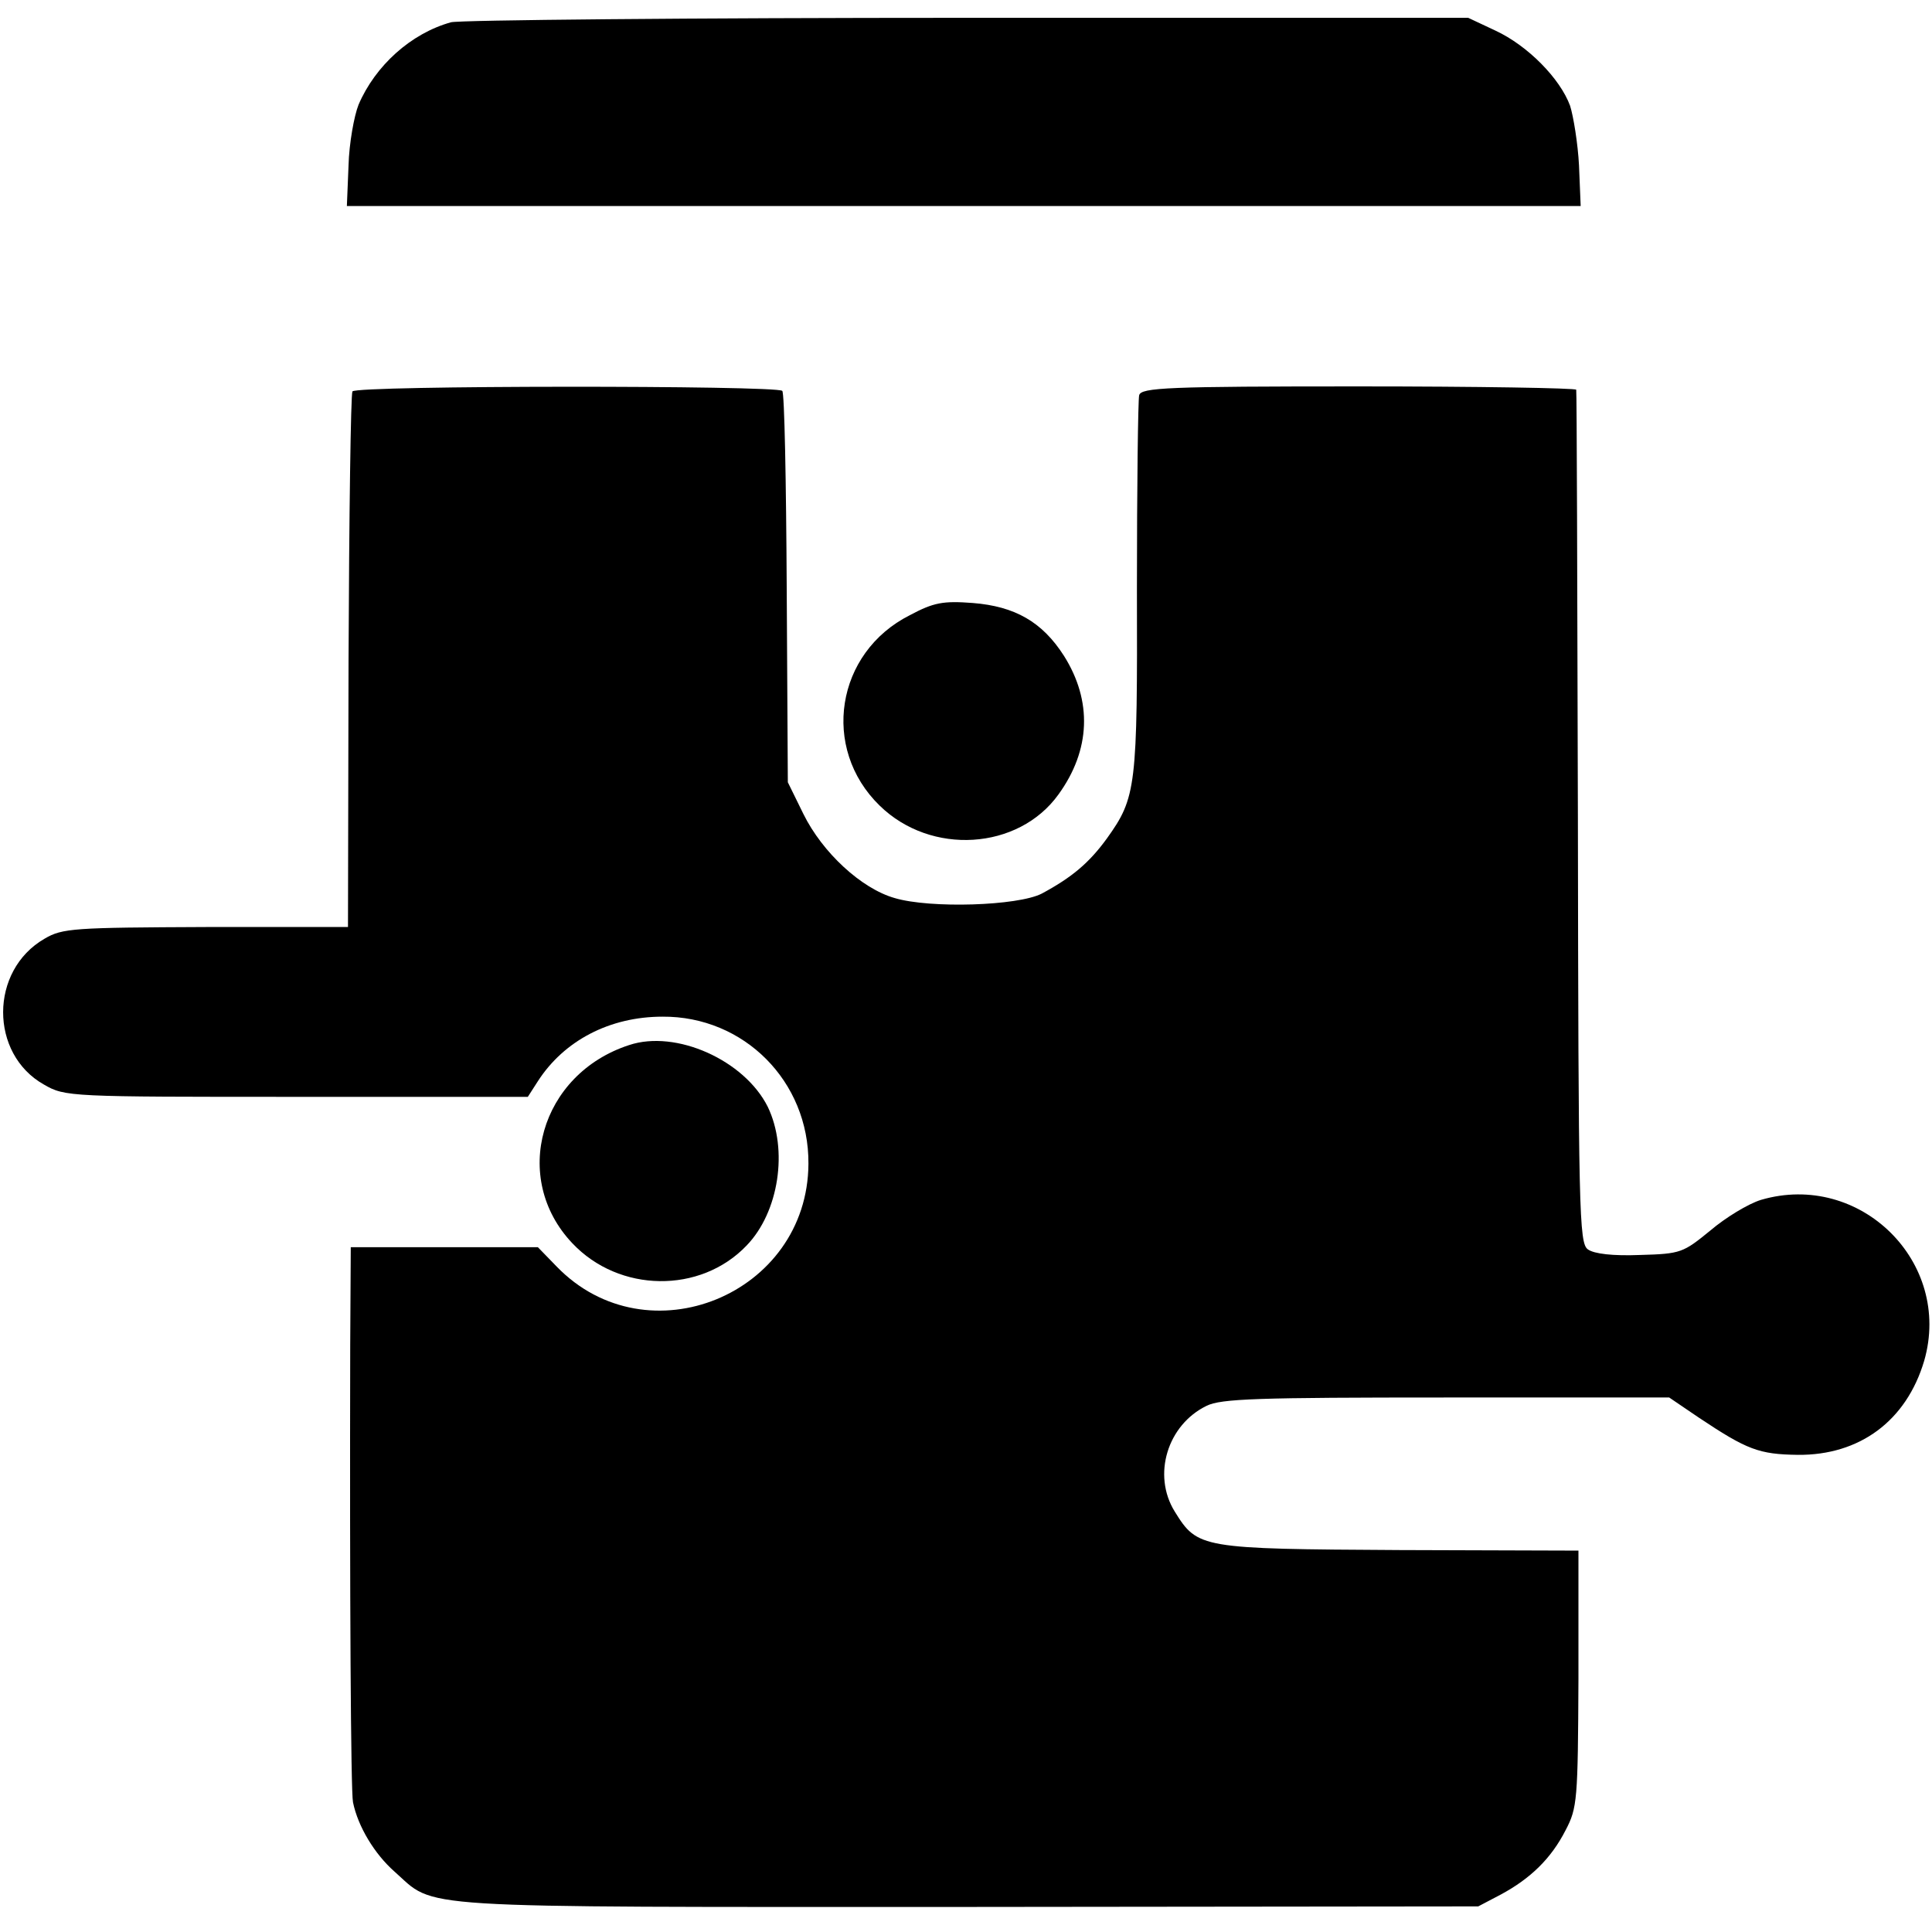 <?xml version="1.0" standalone="no"?>
<!DOCTYPE svg PUBLIC "-//W3C//DTD SVG 20010904//EN"
 "http://www.w3.org/TR/2001/REC-SVG-20010904/DTD/svg10.dtd">
<svg version="1.0" xmlns="http://www.w3.org/2000/svg"
 width="347pt" height="347pt" viewBox="0 0 347 347"
 preserveAspectRatio="xMidYMid meet">
<g transform="translate(0,347) scale(0.1,-0.1)"
fill="#000000" stroke="none">
<path d="M810 3430 c-72 -20 -136 -78 -166 -148 -8 -20 -17 -70 -18 -109 l-3
-73 1108 0 1108 0 -3 73 c-2 39 -10 88 -16 107 -18 49 -76 108 -134 135 l-49
23 -901 0 c-495 0 -912 -4 -926 -8z"/>
<path d="M633 2767 c-3 -5 -6 -223 -7 -485 l-1 -477 -255 0 c-237 -1 -258 -2
-290 -21 -99 -57 -99 -207 -1 -262 38 -22 46 -22 454 -22 l415 0 18 28 c47 73
129 116 224 116 146 1 263 -116 262 -264 -1 -235 -289 -353 -452 -185 l-34 35
-168 0 -168 0 -1 -177 c-1 -447 1 -800 5 -820 9 -44 39 -93 74 -124 77 -68 11
-64 1027 -64 l920 1 40 21 c54 29 91 65 117 116 21 40 22 54 23 272 l0 230
-321 1 c-358 2 -363 3 -404 69 -41 66 -13 156 57 190 26 13 92 15 431 15 l400
0 53 -36 c87 -58 108 -66 178 -67 111 -1 195 61 227 169 51 177 -115 341 -293
289 -23 -7 -64 -32 -91 -55 -49 -40 -53 -42 -126 -44 -49 -2 -83 2 -94 10 -16
11 -17 67 -18 776 -1 419 -2 765 -3 768 0 3 -177 6 -391 6 -342 0 -391 -2
-394 -16 -2 -8 -4 -164 -4 -346 1 -358 -1 -376 -54 -450 -32 -44 -63 -70 -117
-99 -43 -22 -200 -27 -264 -8 -60 17 -130 82 -164 151 l-28 57 -2 348 c-1 192
-4 352 -8 355 -10 10 -765 10 -772 -1z"/>
<path d="M1634 2365 c-133 -67 -160 -239 -54 -342 92 -90 249 -80 321 20 58
80 61 168 10 249 -39 61 -88 89 -164 95 -53 4 -70 1 -113 -22z"/>
<path d="M1130 1593 c-160 -52 -213 -239 -102 -356 84 -89 230 -91 313 -4 58
60 75 172 38 249 -42 84 -165 139 -249 111z"/>
</g>
</svg>
